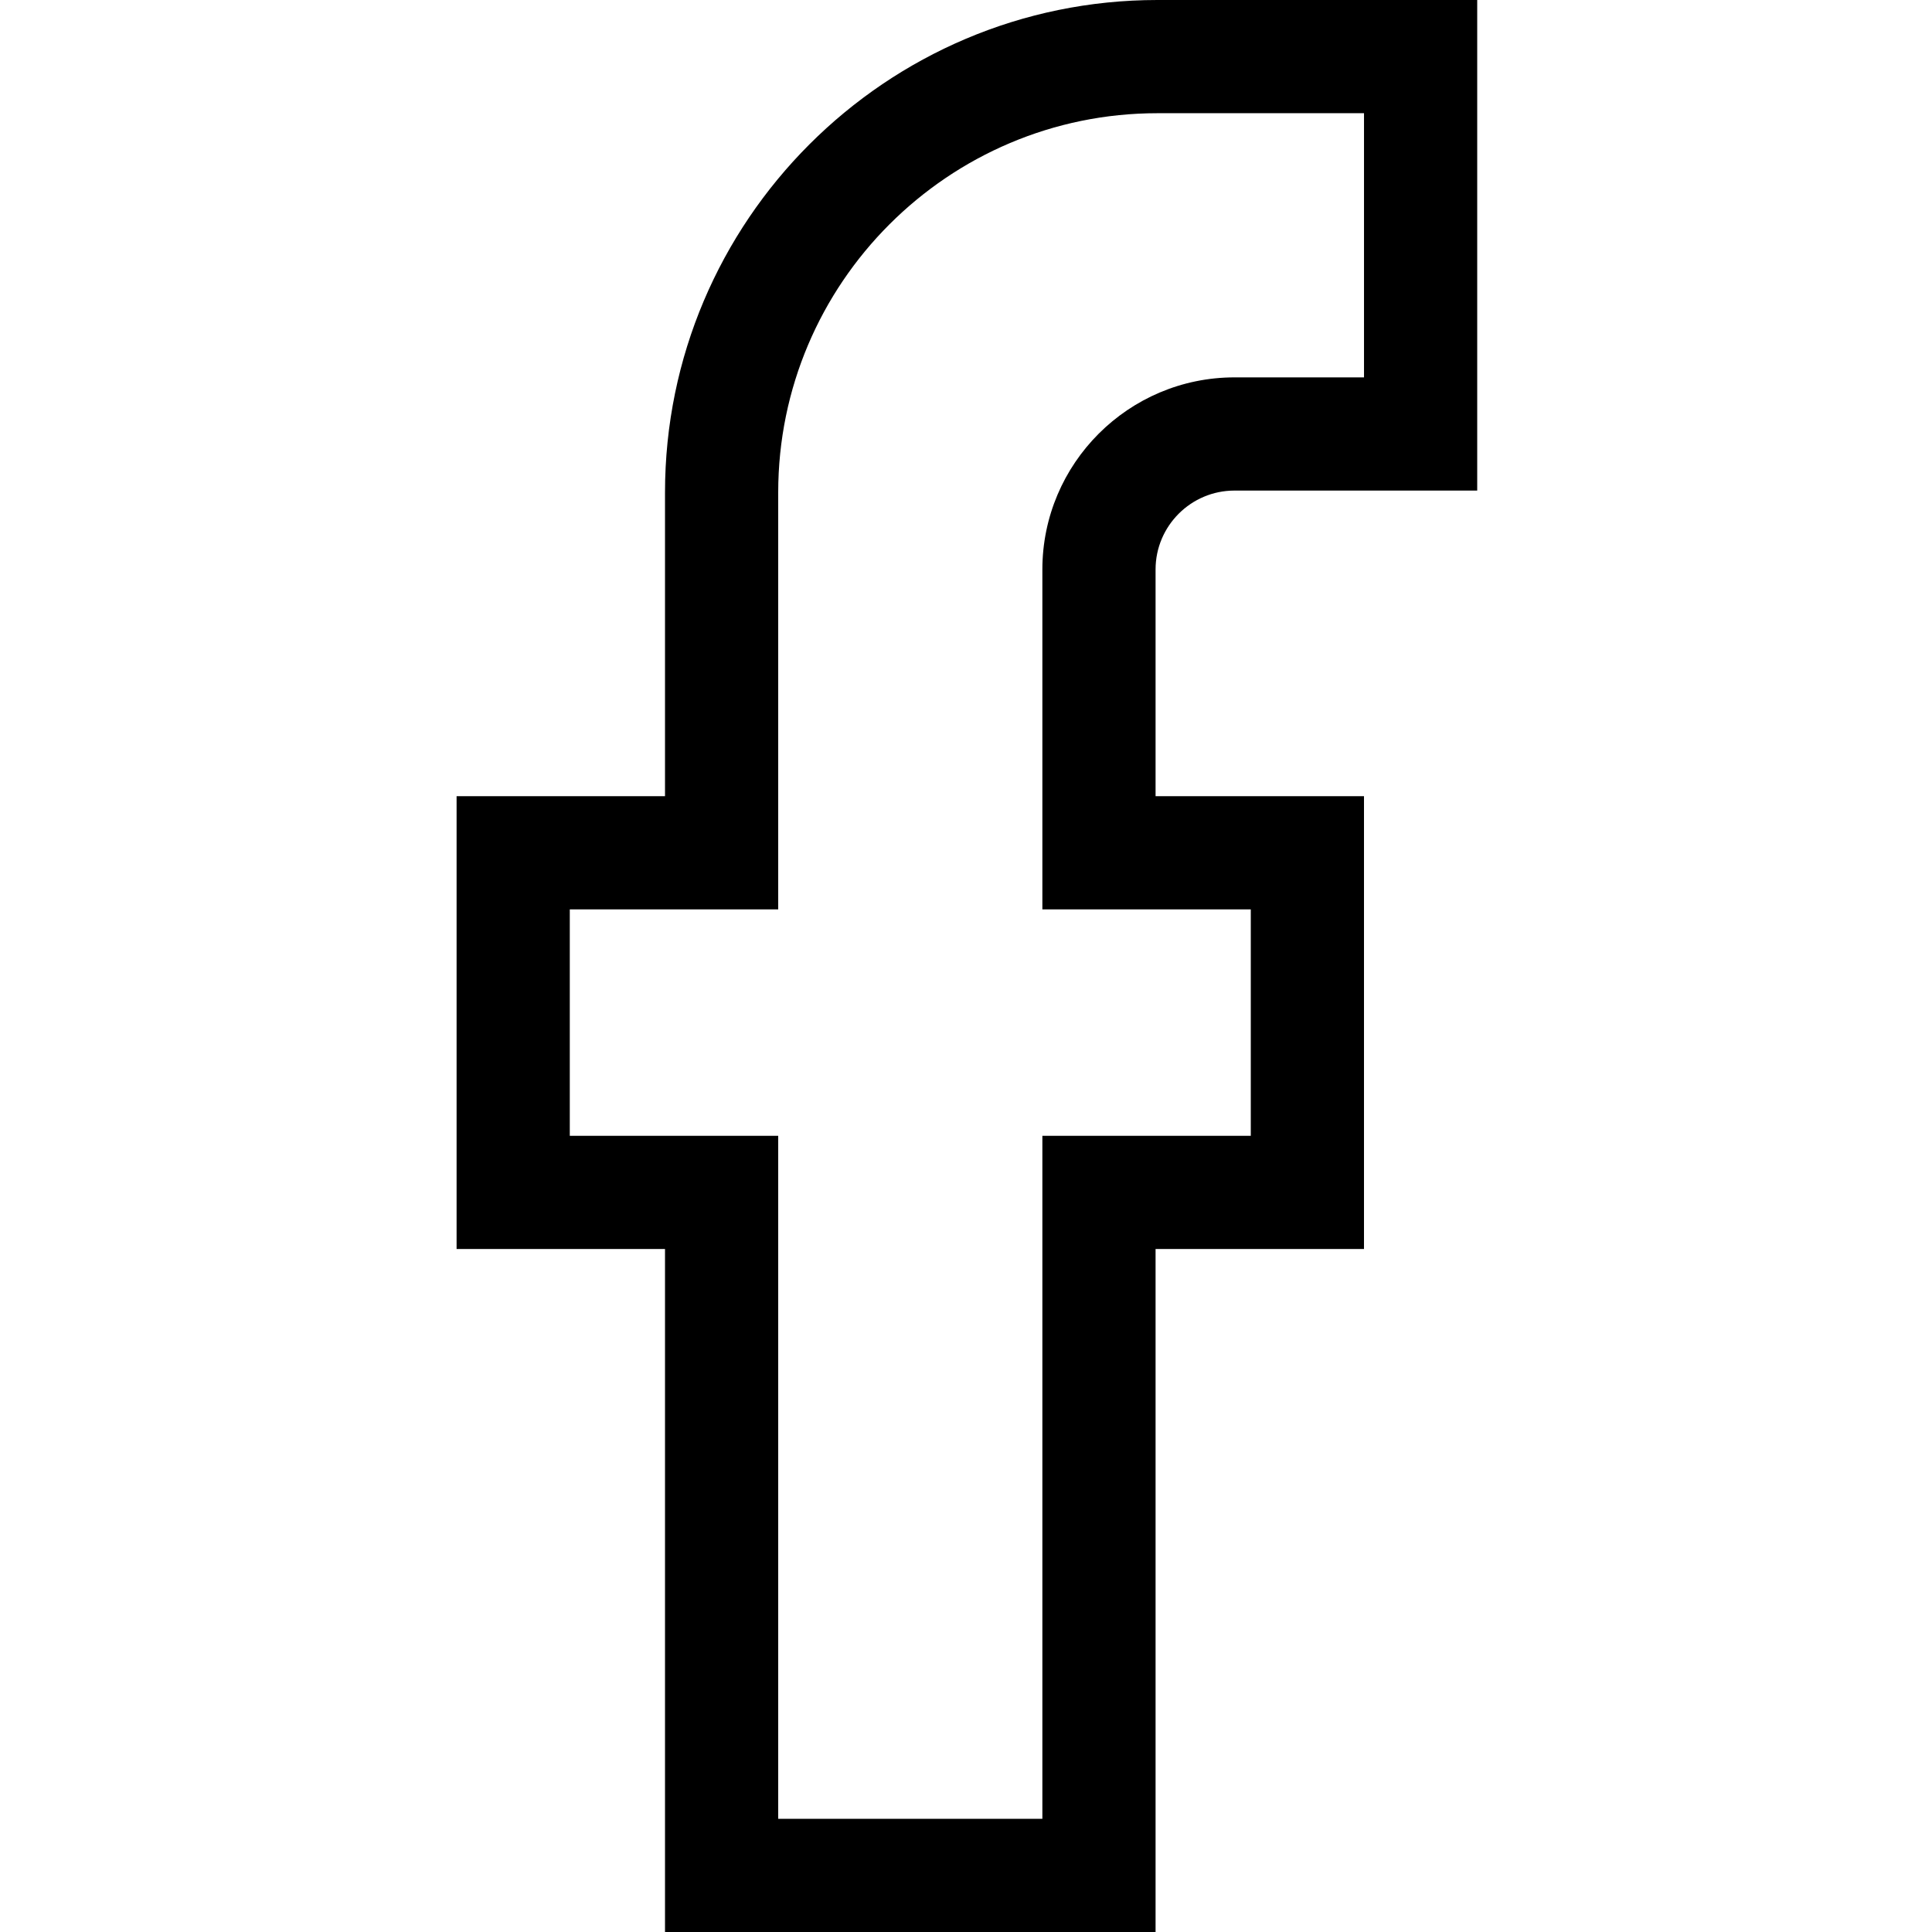 <?xml version="1.0" encoding="UTF-8"?> <svg xmlns="http://www.w3.org/2000/svg" height="512pt" viewBox="-121 0 512 512" width="512pt"><path d="m185.238 512h-130.004v-180.996h-55.234v-120.004h55.234v-80.504c0-71.957 58.539-130.496 130.492-130.496h84.75v130.008h-64.328c-11.527 0-20.91 9.379-20.91 20.906v60.082h55.234v120.008h-55.234zm-100.004-30h70.004v-180.996h55.234v-60.004h-55.234v-90.082c0-28.074 22.84-50.91 50.91-50.91h34.328v-70.008h-54.75c-55.41 0-100.492 45.082-100.492 100.492v110.504h-55.234v60.008h55.234zm0 0"></path></svg> 